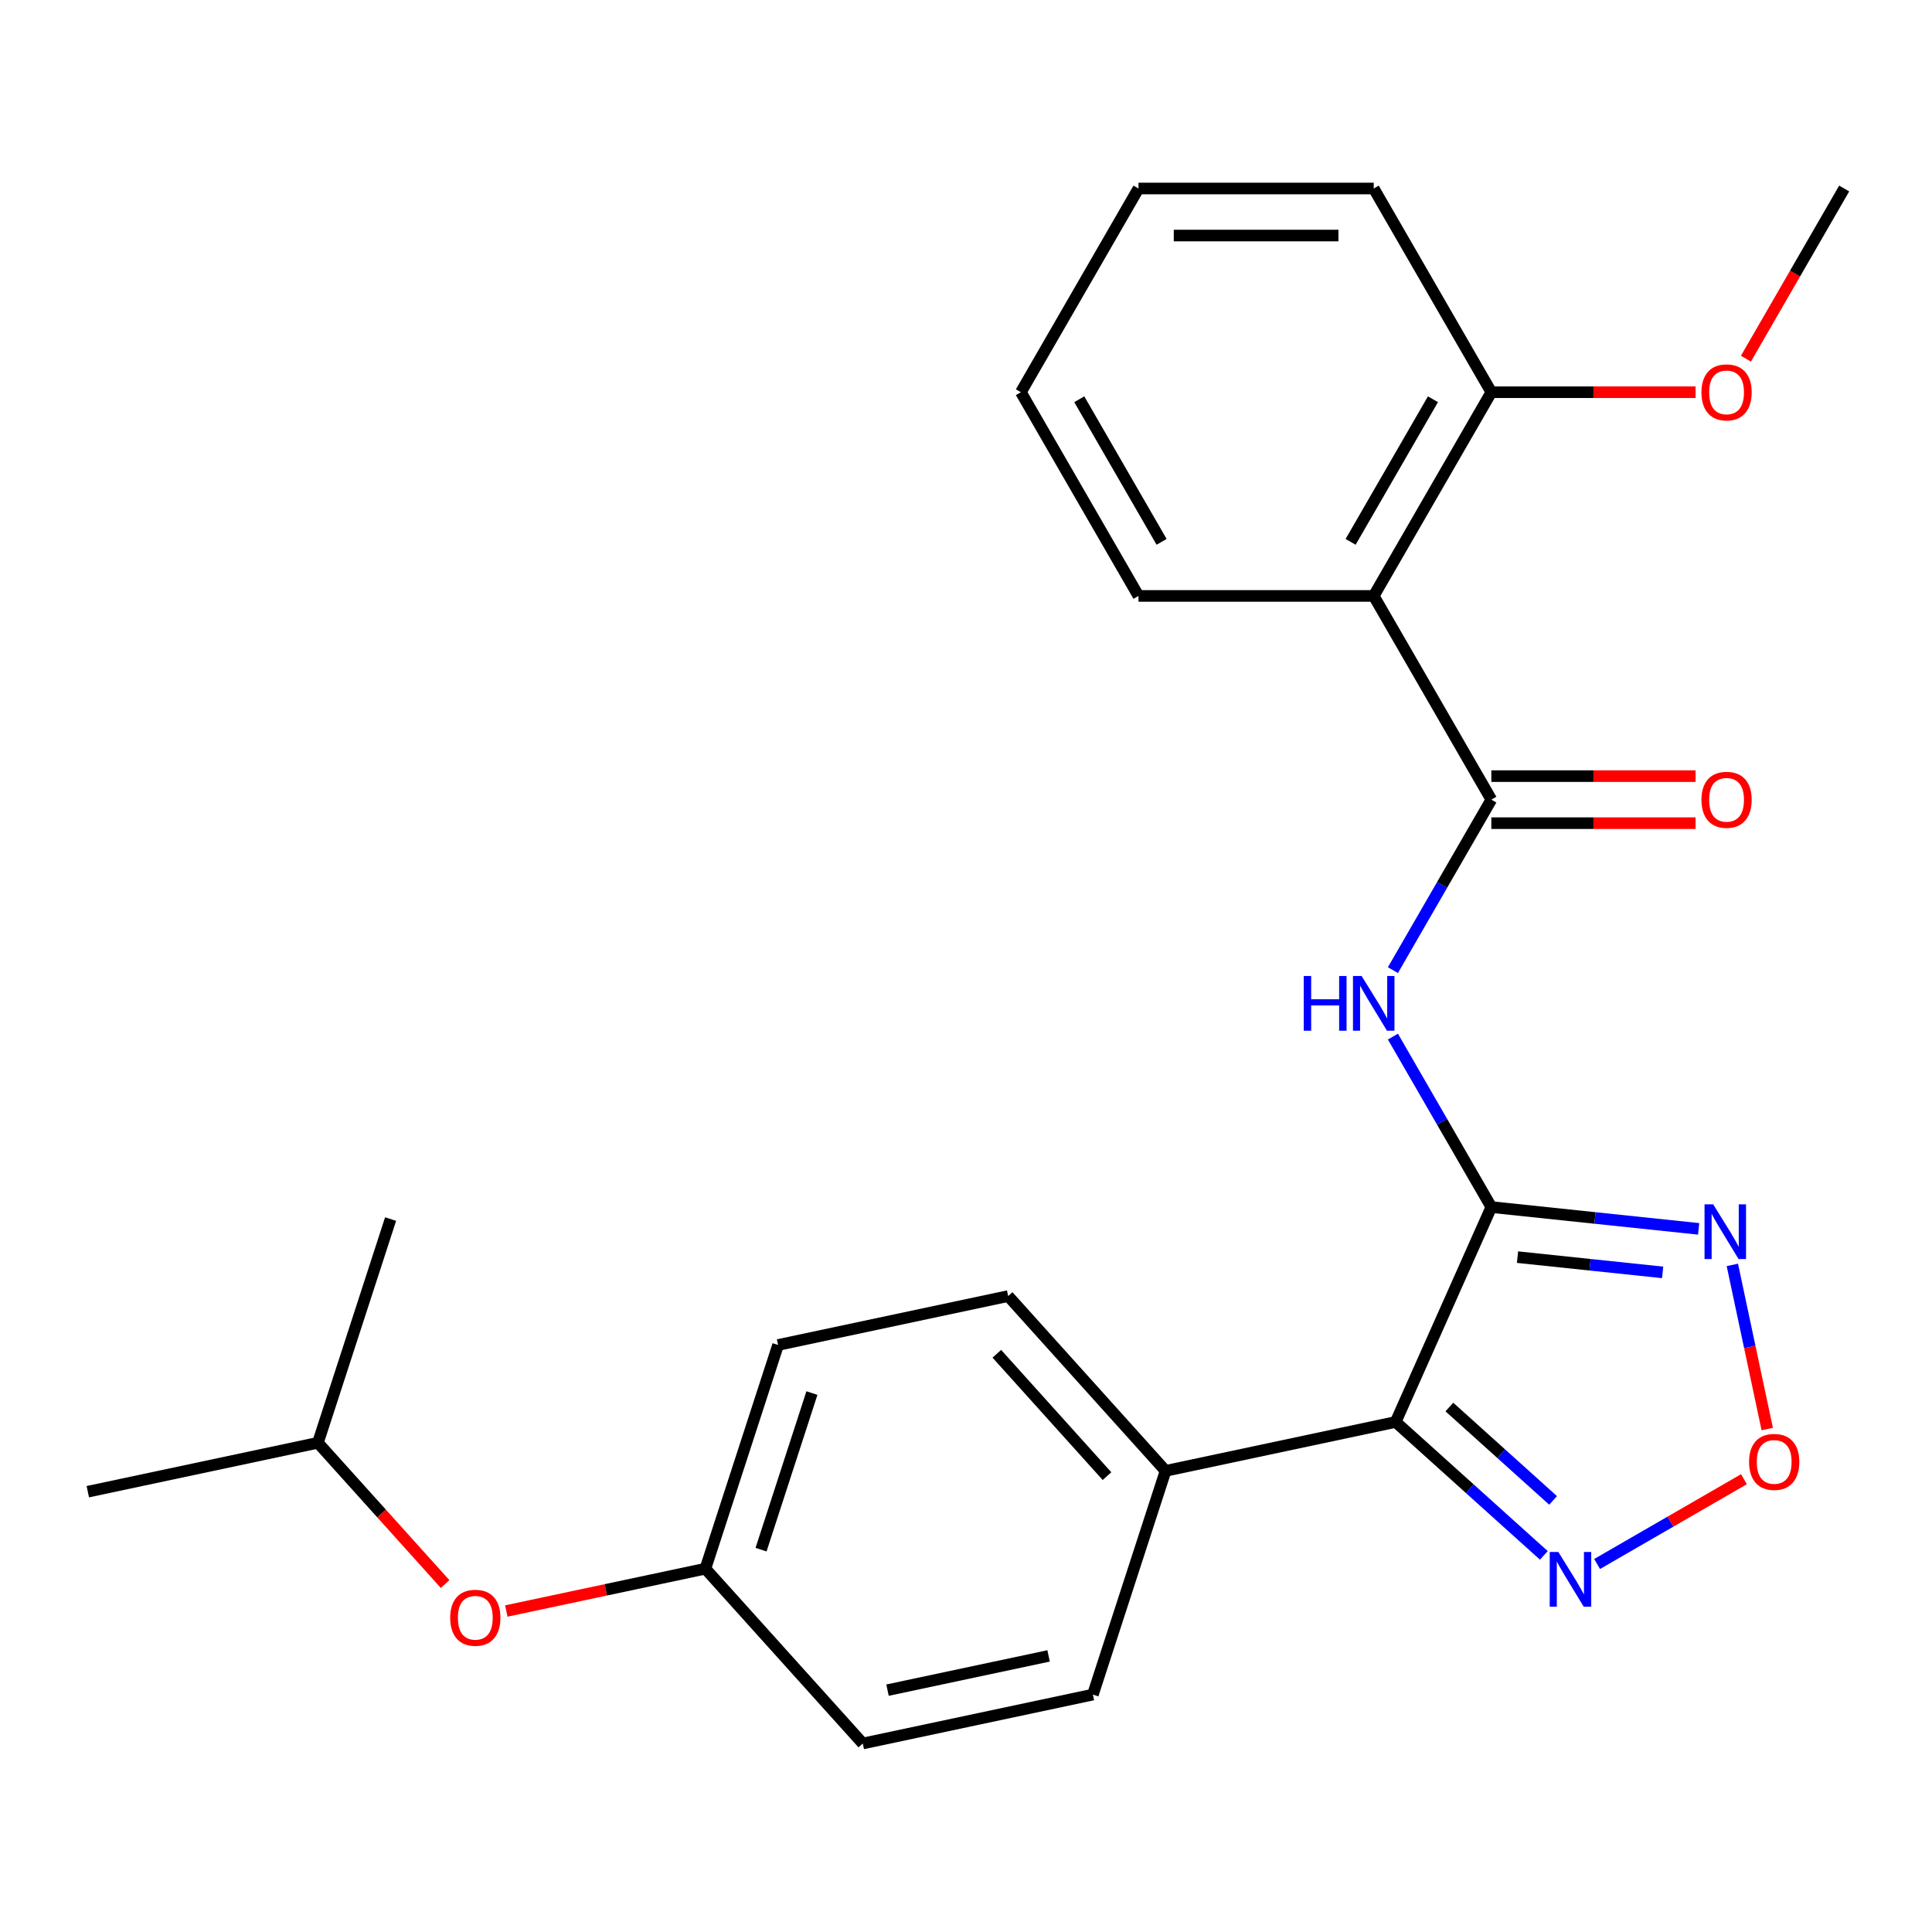 <?xml version='1.0' encoding='iso-8859-1'?>
<svg version='1.1' baseProfile='full'
              xmlns='http://www.w3.org/2000/svg'
                      xmlns:rdkit='http://www.rdkit.org/xml'
                      xmlns:xlink='http://www.w3.org/1999/xlink'
                  xml:space='preserve'
width='1000px' height='1000px' viewBox='0 0 1000 1000'>
<!-- END OF HEADER -->
<rect style='opacity:1.0;fill:#FFFFFF;stroke:none' width='1000' height='1000' x='0' y='0'> </rect>
<path class='bond-0' d='M 771.914,624.78 L 722.392,736.008' style='fill:none;fill-rule:evenodd;stroke:#000000;stroke-width:6px;stroke-linecap:butt;stroke-linejoin:miter;stroke-opacity:1' />
<path class='bond-1' d='M 771.914,624.78 L 746.442,580.661' style='fill:none;fill-rule:evenodd;stroke:#000000;stroke-width:6px;stroke-linecap:butt;stroke-linejoin:miter;stroke-opacity:1' />
<path class='bond-1' d='M 746.442,580.661 L 720.97,536.542' style='fill:none;fill-rule:evenodd;stroke:#0000FF;stroke-width:6px;stroke-linecap:butt;stroke-linejoin:miter;stroke-opacity:1' />
<path class='bond-3' d='M 771.914,624.78 L 825.566,630.419' style='fill:none;fill-rule:evenodd;stroke:#000000;stroke-width:6px;stroke-linecap:butt;stroke-linejoin:miter;stroke-opacity:1' />
<path class='bond-3' d='M 825.566,630.419 L 879.217,636.058' style='fill:none;fill-rule:evenodd;stroke:#0000FF;stroke-width:6px;stroke-linecap:butt;stroke-linejoin:miter;stroke-opacity:1' />
<path class='bond-3' d='M 785.464,650.689 L 823.02,654.636' style='fill:none;fill-rule:evenodd;stroke:#000000;stroke-width:6px;stroke-linecap:butt;stroke-linejoin:miter;stroke-opacity:1' />
<path class='bond-3' d='M 823.02,654.636 L 860.577,658.584' style='fill:none;fill-rule:evenodd;stroke:#0000FF;stroke-width:6px;stroke-linecap:butt;stroke-linejoin:miter;stroke-opacity:1' />
<path class='bond-4' d='M 722.392,736.008 L 760.741,770.537' style='fill:none;fill-rule:evenodd;stroke:#000000;stroke-width:6px;stroke-linecap:butt;stroke-linejoin:miter;stroke-opacity:1' />
<path class='bond-4' d='M 760.741,770.537 L 799.089,805.066' style='fill:none;fill-rule:evenodd;stroke:#0000FF;stroke-width:6px;stroke-linecap:butt;stroke-linejoin:miter;stroke-opacity:1' />
<path class='bond-4' d='M 750.191,728.271 L 777.035,752.441' style='fill:none;fill-rule:evenodd;stroke:#000000;stroke-width:6px;stroke-linecap:butt;stroke-linejoin:miter;stroke-opacity:1' />
<path class='bond-4' d='M 777.035,752.441 L 803.879,776.611' style='fill:none;fill-rule:evenodd;stroke:#0000FF;stroke-width:6px;stroke-linecap:butt;stroke-linejoin:miter;stroke-opacity:1' />
<path class='bond-7' d='M 722.392,736.008 L 603.299,761.322' style='fill:none;fill-rule:evenodd;stroke:#000000;stroke-width:6px;stroke-linecap:butt;stroke-linejoin:miter;stroke-opacity:1' />
<path class='bond-2' d='M 720.97,502.134 L 746.442,458.015' style='fill:none;fill-rule:evenodd;stroke:#0000FF;stroke-width:6px;stroke-linecap:butt;stroke-linejoin:miter;stroke-opacity:1' />
<path class='bond-2' d='M 746.442,458.015 L 771.914,413.895' style='fill:none;fill-rule:evenodd;stroke:#000000;stroke-width:6px;stroke-linecap:butt;stroke-linejoin:miter;stroke-opacity:1' />
<path class='bond-6' d='M 771.914,413.895 L 711.037,308.453' style='fill:none;fill-rule:evenodd;stroke:#000000;stroke-width:6px;stroke-linecap:butt;stroke-linejoin:miter;stroke-opacity:1' />
<path class='bond-8' d='M 771.914,426.071 L 824.769,426.071' style='fill:none;fill-rule:evenodd;stroke:#000000;stroke-width:6px;stroke-linecap:butt;stroke-linejoin:miter;stroke-opacity:1' />
<path class='bond-8' d='M 824.769,426.071 L 877.624,426.071' style='fill:none;fill-rule:evenodd;stroke:#FF0000;stroke-width:6px;stroke-linecap:butt;stroke-linejoin:miter;stroke-opacity:1' />
<path class='bond-8' d='M 771.914,401.72 L 824.769,401.72' style='fill:none;fill-rule:evenodd;stroke:#000000;stroke-width:6px;stroke-linecap:butt;stroke-linejoin:miter;stroke-opacity:1' />
<path class='bond-8' d='M 824.769,401.72 L 877.624,401.72' style='fill:none;fill-rule:evenodd;stroke:#FF0000;stroke-width:6px;stroke-linecap:butt;stroke-linejoin:miter;stroke-opacity:1' />
<path class='bond-5' d='M 896.658,654.711 L 905.688,697.193' style='fill:none;fill-rule:evenodd;stroke:#0000FF;stroke-width:6px;stroke-linecap:butt;stroke-linejoin:miter;stroke-opacity:1' />
<path class='bond-5' d='M 905.688,697.193 L 914.718,739.676' style='fill:none;fill-rule:evenodd;stroke:#FF0000;stroke-width:6px;stroke-linecap:butt;stroke-linejoin:miter;stroke-opacity:1' />
<path class='bond-25' d='M 826.657,809.519 L 864.663,787.576' style='fill:none;fill-rule:evenodd;stroke:#0000FF;stroke-width:6px;stroke-linecap:butt;stroke-linejoin:miter;stroke-opacity:1' />
<path class='bond-25' d='M 864.663,787.576 L 902.67,765.634' style='fill:none;fill-rule:evenodd;stroke:#FF0000;stroke-width:6px;stroke-linecap:butt;stroke-linejoin:miter;stroke-opacity:1' />
<path class='bond-9' d='M 711.037,308.453 L 771.914,203.011' style='fill:none;fill-rule:evenodd;stroke:#000000;stroke-width:6px;stroke-linecap:butt;stroke-linejoin:miter;stroke-opacity:1' />
<path class='bond-9' d='M 699.08,280.461 L 741.694,206.652' style='fill:none;fill-rule:evenodd;stroke:#000000;stroke-width:6px;stroke-linecap:butt;stroke-linejoin:miter;stroke-opacity:1' />
<path class='bond-16' d='M 711.037,308.453 L 589.283,308.453' style='fill:none;fill-rule:evenodd;stroke:#000000;stroke-width:6px;stroke-linecap:butt;stroke-linejoin:miter;stroke-opacity:1' />
<path class='bond-10' d='M 603.299,761.322 L 521.829,670.841' style='fill:none;fill-rule:evenodd;stroke:#000000;stroke-width:6px;stroke-linecap:butt;stroke-linejoin:miter;stroke-opacity:1' />
<path class='bond-10' d='M 572.982,764.044 L 515.953,700.707' style='fill:none;fill-rule:evenodd;stroke:#000000;stroke-width:6px;stroke-linecap:butt;stroke-linejoin:miter;stroke-opacity:1' />
<path class='bond-11' d='M 603.299,761.322 L 565.674,877.117' style='fill:none;fill-rule:evenodd;stroke:#000000;stroke-width:6px;stroke-linecap:butt;stroke-linejoin:miter;stroke-opacity:1' />
<path class='bond-17' d='M 771.914,203.011 L 824.769,203.011' style='fill:none;fill-rule:evenodd;stroke:#000000;stroke-width:6px;stroke-linecap:butt;stroke-linejoin:miter;stroke-opacity:1' />
<path class='bond-17' d='M 824.769,203.011 L 877.624,203.011' style='fill:none;fill-rule:evenodd;stroke:#FF0000;stroke-width:6px;stroke-linecap:butt;stroke-linejoin:miter;stroke-opacity:1' />
<path class='bond-19' d='M 771.914,203.011 L 711.037,97.569' style='fill:none;fill-rule:evenodd;stroke:#000000;stroke-width:6px;stroke-linecap:butt;stroke-linejoin:miter;stroke-opacity:1' />
<path class='bond-14' d='M 521.829,670.841 L 402.735,696.155' style='fill:none;fill-rule:evenodd;stroke:#000000;stroke-width:6px;stroke-linecap:butt;stroke-linejoin:miter;stroke-opacity:1' />
<path class='bond-15' d='M 565.674,877.117 L 446.581,902.431' style='fill:none;fill-rule:evenodd;stroke:#000000;stroke-width:6px;stroke-linecap:butt;stroke-linejoin:miter;stroke-opacity:1' />
<path class='bond-15' d='M 542.748,857.096 L 459.382,874.816' style='fill:none;fill-rule:evenodd;stroke:#000000;stroke-width:6px;stroke-linecap:butt;stroke-linejoin:miter;stroke-opacity:1' />
<path class='bond-12' d='M 262.062,833.854 L 313.586,822.902' style='fill:none;fill-rule:evenodd;stroke:#FF0000;stroke-width:6px;stroke-linecap:butt;stroke-linejoin:miter;stroke-opacity:1' />
<path class='bond-12' d='M 313.586,822.902 L 365.111,811.95' style='fill:none;fill-rule:evenodd;stroke:#000000;stroke-width:6px;stroke-linecap:butt;stroke-linejoin:miter;stroke-opacity:1' />
<path class='bond-18' d='M 230.383,819.901 L 197.466,783.342' style='fill:none;fill-rule:evenodd;stroke:#FF0000;stroke-width:6px;stroke-linecap:butt;stroke-linejoin:miter;stroke-opacity:1' />
<path class='bond-18' d='M 197.466,783.342 L 164.548,746.783' style='fill:none;fill-rule:evenodd;stroke:#000000;stroke-width:6px;stroke-linecap:butt;stroke-linejoin:miter;stroke-opacity:1' />
<path class='bond-13' d='M 365.111,811.95 L 446.581,902.431' style='fill:none;fill-rule:evenodd;stroke:#000000;stroke-width:6px;stroke-linecap:butt;stroke-linejoin:miter;stroke-opacity:1' />
<path class='bond-26' d='M 365.111,811.95 L 402.735,696.155' style='fill:none;fill-rule:evenodd;stroke:#000000;stroke-width:6px;stroke-linecap:butt;stroke-linejoin:miter;stroke-opacity:1' />
<path class='bond-26' d='M 393.914,802.106 L 420.251,721.049' style='fill:none;fill-rule:evenodd;stroke:#000000;stroke-width:6px;stroke-linecap:butt;stroke-linejoin:miter;stroke-opacity:1' />
<path class='bond-23' d='M 589.283,308.453 L 528.406,203.011' style='fill:none;fill-rule:evenodd;stroke:#000000;stroke-width:6px;stroke-linecap:butt;stroke-linejoin:miter;stroke-opacity:1' />
<path class='bond-23' d='M 601.24,280.461 L 558.626,206.652' style='fill:none;fill-rule:evenodd;stroke:#000000;stroke-width:6px;stroke-linecap:butt;stroke-linejoin:miter;stroke-opacity:1' />
<path class='bond-20' d='M 903.693,185.647 L 929.119,141.608' style='fill:none;fill-rule:evenodd;stroke:#FF0000;stroke-width:6px;stroke-linecap:butt;stroke-linejoin:miter;stroke-opacity:1' />
<path class='bond-20' d='M 929.119,141.608 L 954.545,97.569' style='fill:none;fill-rule:evenodd;stroke:#000000;stroke-width:6px;stroke-linecap:butt;stroke-linejoin:miter;stroke-opacity:1' />
<path class='bond-21' d='M 164.548,746.783 L 45.455,772.098' style='fill:none;fill-rule:evenodd;stroke:#000000;stroke-width:6px;stroke-linecap:butt;stroke-linejoin:miter;stroke-opacity:1' />
<path class='bond-22' d='M 164.548,746.783 L 202.172,630.988' style='fill:none;fill-rule:evenodd;stroke:#000000;stroke-width:6px;stroke-linecap:butt;stroke-linejoin:miter;stroke-opacity:1' />
<path class='bond-27' d='M 711.037,97.569 L 589.283,97.569' style='fill:none;fill-rule:evenodd;stroke:#000000;stroke-width:6px;stroke-linecap:butt;stroke-linejoin:miter;stroke-opacity:1' />
<path class='bond-27' d='M 692.774,121.919 L 607.546,121.919' style='fill:none;fill-rule:evenodd;stroke:#000000;stroke-width:6px;stroke-linecap:butt;stroke-linejoin:miter;stroke-opacity:1' />
<path class='bond-24' d='M 528.406,203.011 L 589.283,97.569' style='fill:none;fill-rule:evenodd;stroke:#000000;stroke-width:6px;stroke-linecap:butt;stroke-linejoin:miter;stroke-opacity:1' />
<path  class='atom-2' d='M 674.817 505.178
L 678.657 505.178
L 678.657 517.218
L 693.137 517.218
L 693.137 505.178
L 696.977 505.178
L 696.977 533.498
L 693.137 533.498
L 693.137 520.418
L 678.657 520.418
L 678.657 533.498
L 674.817 533.498
L 674.817 505.178
' fill='#0000FF'/>
<path  class='atom-2' d='M 704.777 505.178
L 714.057 520.178
Q 714.977 521.658, 716.457 524.338
Q 717.937 527.018, 718.017 527.178
L 718.017 505.178
L 721.777 505.178
L 721.777 533.498
L 717.897 533.498
L 707.937 517.098
Q 706.777 515.178, 705.537 512.978
Q 704.337 510.778, 703.977 510.098
L 703.977 533.498
L 700.297 533.498
L 700.297 505.178
L 704.777 505.178
' fill='#0000FF'/>
<path  class='atom-4' d='M 886.741 623.347
L 896.021 638.347
Q 896.941 639.827, 898.421 642.507
Q 899.901 645.187, 899.981 645.347
L 899.981 623.347
L 903.741 623.347
L 903.741 651.667
L 899.861 651.667
L 889.901 635.267
Q 888.741 633.347, 887.501 631.147
Q 886.301 628.947, 885.941 628.267
L 885.941 651.667
L 882.261 651.667
L 882.261 623.347
L 886.741 623.347
' fill='#0000FF'/>
<path  class='atom-5' d='M 806.613 803.317
L 815.893 818.317
Q 816.813 819.797, 818.293 822.477
Q 819.773 825.157, 819.853 825.317
L 819.853 803.317
L 823.613 803.317
L 823.613 831.637
L 819.733 831.637
L 809.773 815.237
Q 808.613 813.317, 807.373 811.117
Q 806.173 808.917, 805.813 808.237
L 805.813 831.637
L 802.133 831.637
L 802.133 803.317
L 806.613 803.317
' fill='#0000FF'/>
<path  class='atom-6' d='M 905.315 756.68
Q 905.315 749.88, 908.675 746.08
Q 912.035 742.28, 918.315 742.28
Q 924.595 742.28, 927.955 746.08
Q 931.315 749.88, 931.315 756.68
Q 931.315 763.56, 927.915 767.48
Q 924.515 771.36, 918.315 771.36
Q 912.075 771.36, 908.675 767.48
Q 905.315 763.6, 905.315 756.68
M 918.315 768.16
Q 922.635 768.16, 924.955 765.28
Q 927.315 762.36, 927.315 756.68
Q 927.315 751.12, 924.955 748.32
Q 922.635 745.48, 918.315 745.48
Q 913.995 745.48, 911.635 748.28
Q 909.315 751.08, 909.315 756.68
Q 909.315 762.4, 911.635 765.28
Q 913.995 768.16, 918.315 768.16
' fill='#FF0000'/>
<path  class='atom-9' d='M 880.668 413.975
Q 880.668 407.175, 884.028 403.375
Q 887.388 399.575, 893.668 399.575
Q 899.948 399.575, 903.308 403.375
Q 906.668 407.175, 906.668 413.975
Q 906.668 420.855, 903.268 424.775
Q 899.868 428.655, 893.668 428.655
Q 887.428 428.655, 884.028 424.775
Q 880.668 420.895, 880.668 413.975
M 893.668 425.455
Q 897.988 425.455, 900.308 422.575
Q 902.668 419.655, 902.668 413.975
Q 902.668 408.415, 900.308 405.615
Q 897.988 402.775, 893.668 402.775
Q 889.348 402.775, 886.988 405.575
Q 884.668 408.375, 884.668 413.975
Q 884.668 419.695, 886.988 422.575
Q 889.348 425.455, 893.668 425.455
' fill='#FF0000'/>
<path  class='atom-13' d='M 233.018 837.345
Q 233.018 830.545, 236.378 826.745
Q 239.738 822.945, 246.018 822.945
Q 252.298 822.945, 255.658 826.745
Q 259.018 830.545, 259.018 837.345
Q 259.018 844.225, 255.618 848.145
Q 252.218 852.025, 246.018 852.025
Q 239.778 852.025, 236.378 848.145
Q 233.018 844.265, 233.018 837.345
M 246.018 848.825
Q 250.338 848.825, 252.658 845.945
Q 255.018 843.025, 255.018 837.345
Q 255.018 831.785, 252.658 828.985
Q 250.338 826.145, 246.018 826.145
Q 241.698 826.145, 239.338 828.945
Q 237.018 831.745, 237.018 837.345
Q 237.018 843.065, 239.338 845.945
Q 241.698 848.825, 246.018 848.825
' fill='#FF0000'/>
<path  class='atom-18' d='M 880.668 203.091
Q 880.668 196.291, 884.028 192.491
Q 887.388 188.691, 893.668 188.691
Q 899.948 188.691, 903.308 192.491
Q 906.668 196.291, 906.668 203.091
Q 906.668 209.971, 903.268 213.891
Q 899.868 217.771, 893.668 217.771
Q 887.428 217.771, 884.028 213.891
Q 880.668 210.011, 880.668 203.091
M 893.668 214.571
Q 897.988 214.571, 900.308 211.691
Q 902.668 208.771, 902.668 203.091
Q 902.668 197.531, 900.308 194.731
Q 897.988 191.891, 893.668 191.891
Q 889.348 191.891, 886.988 194.691
Q 884.668 197.491, 884.668 203.091
Q 884.668 208.811, 886.988 211.691
Q 889.348 214.571, 893.668 214.571
' fill='#FF0000'/>
</svg>
